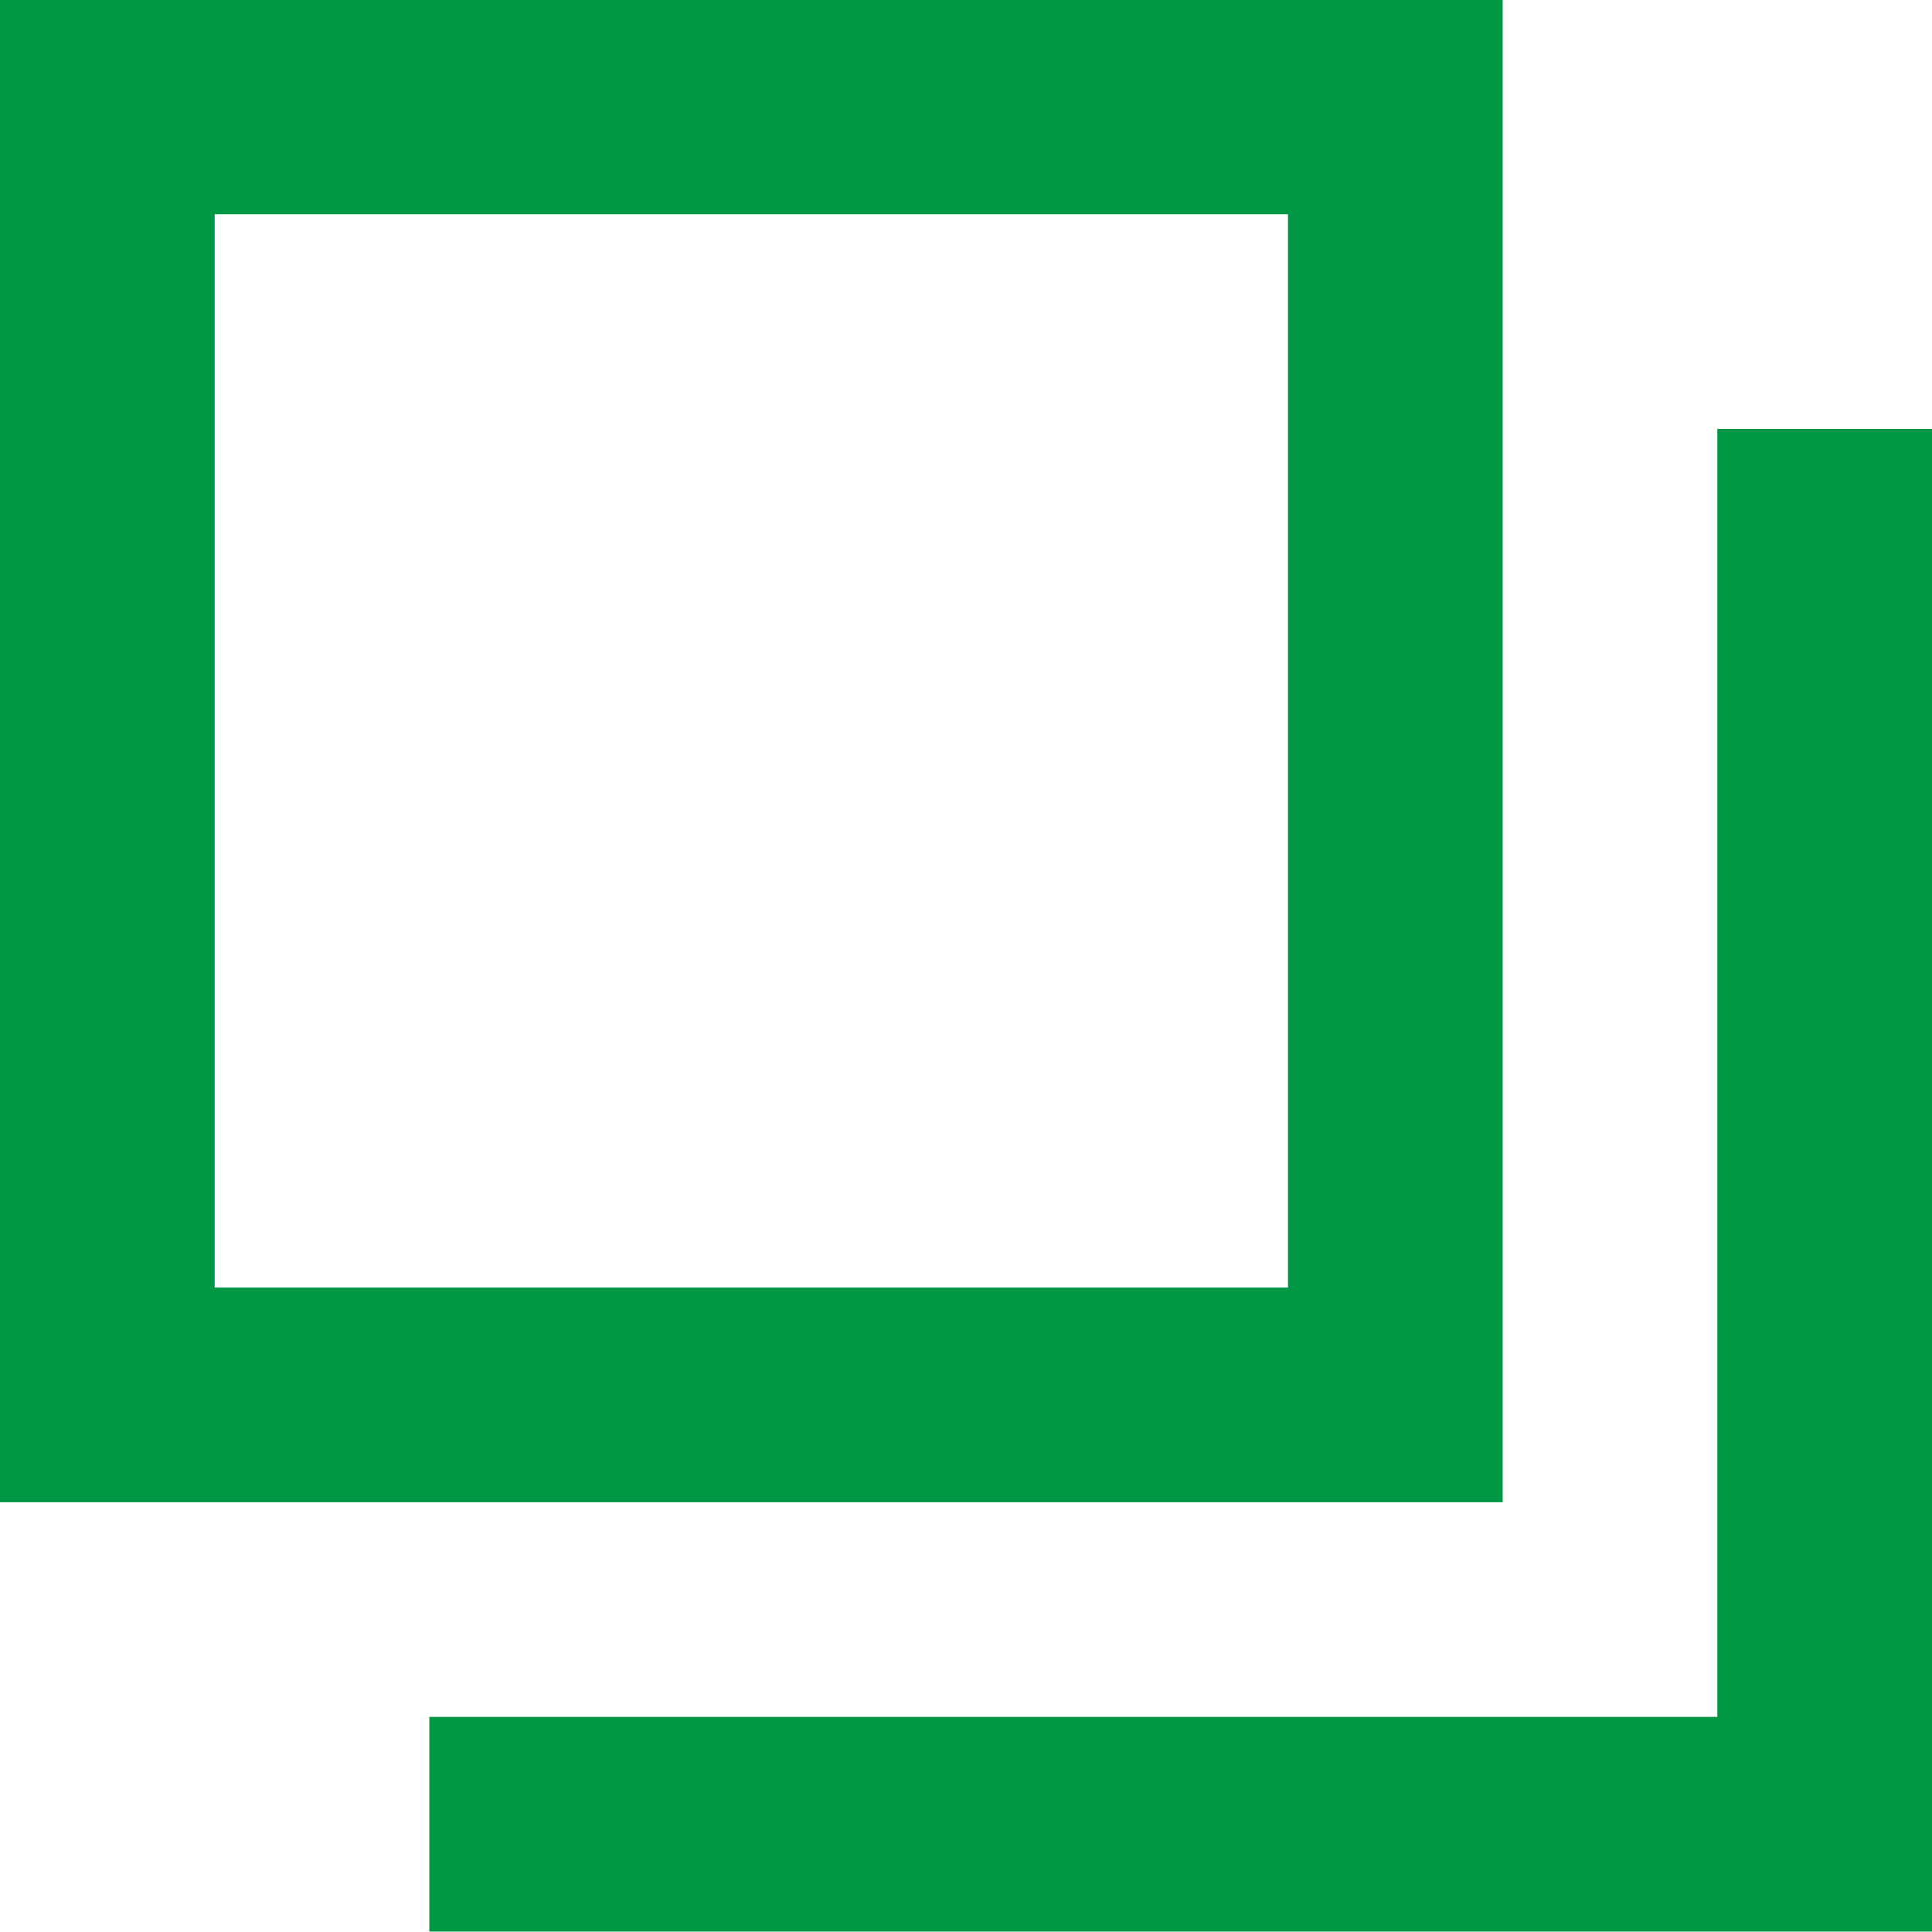 <svg xmlns="http://www.w3.org/2000/svg" width="9" height="9" viewBox="0 0 9 9"><defs><style>.a{fill:#009845;}</style></defs><path class="a" d="M2317-3992v-5h-5v5h5m3,3h-7v-1h6v-6h1Zm-2-2h-7v-7h7Z" transform="translate(-2311 3997.998)"/></svg>
